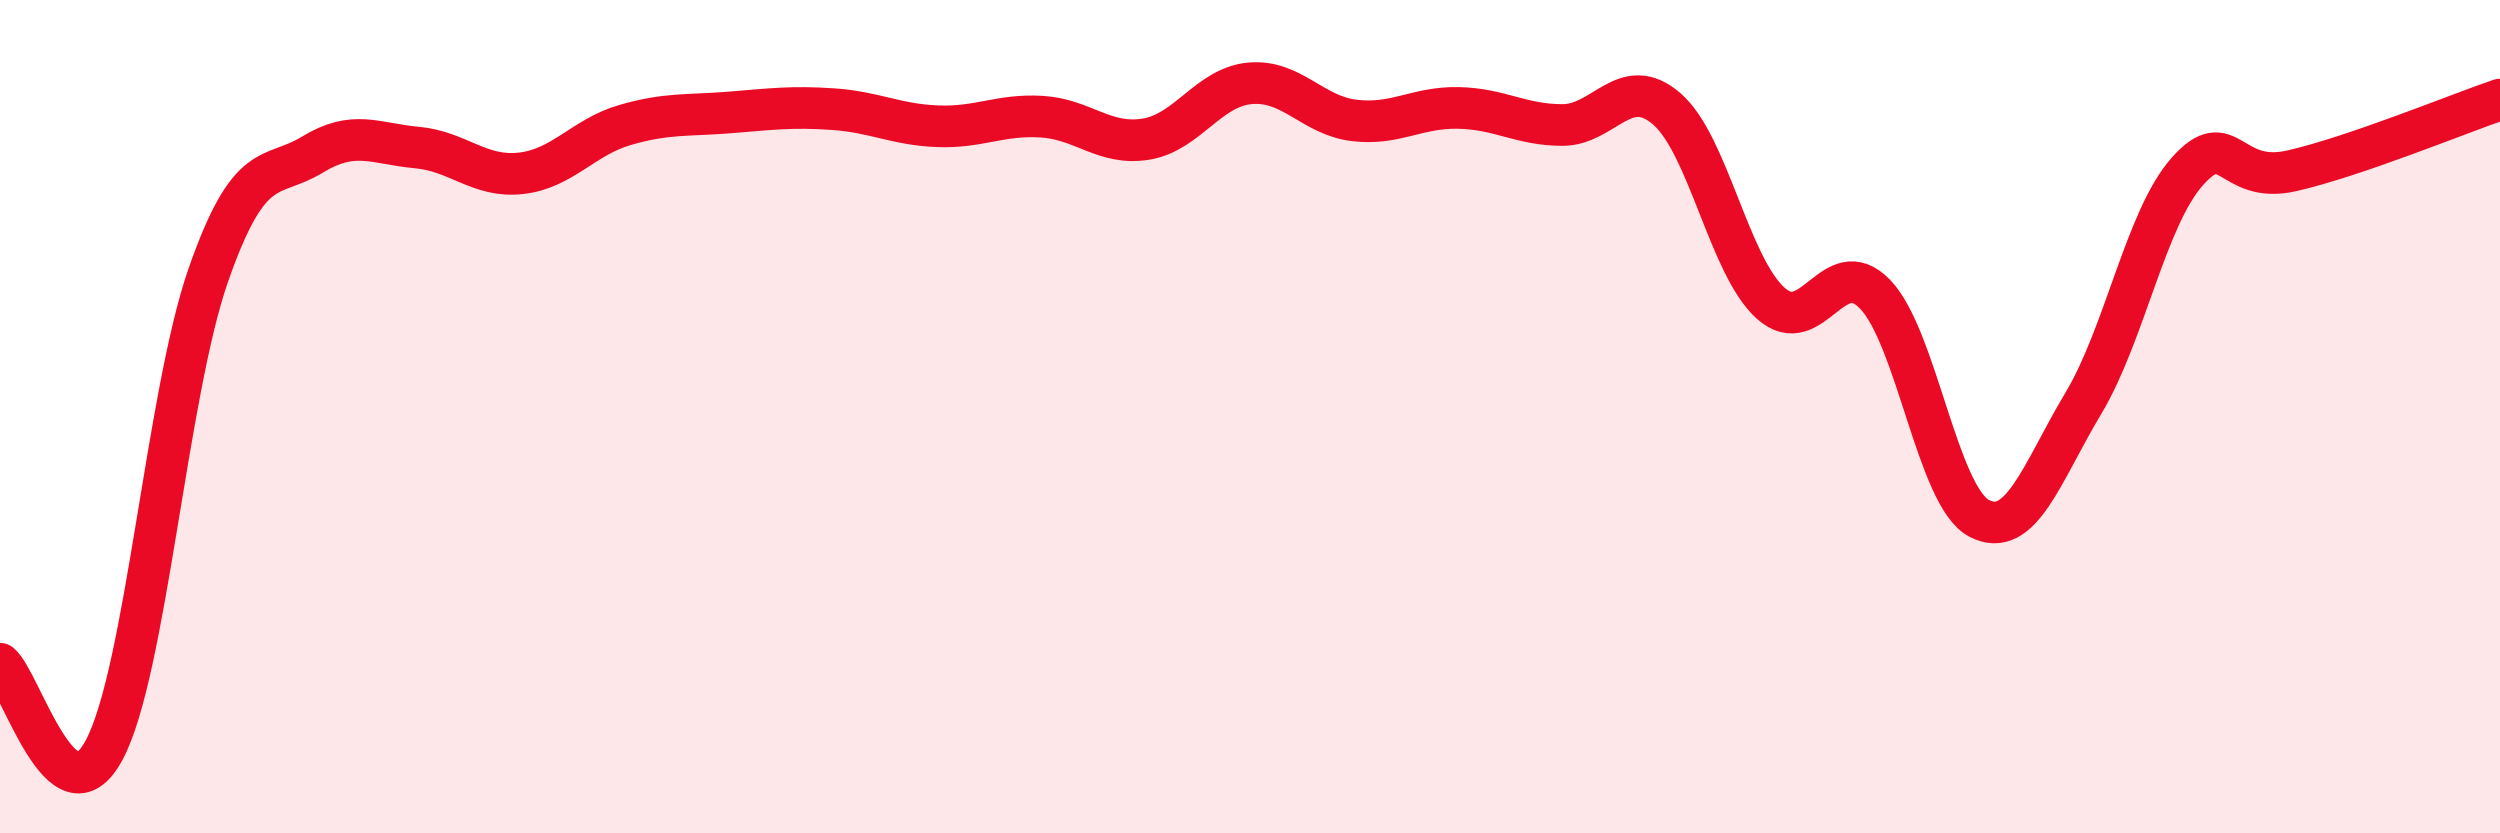 
    <svg width="60" height="20" viewBox="0 0 60 20" xmlns="http://www.w3.org/2000/svg">
      <path
        d="M 0,15.93 C 0.5,16.34 1.5,19.87 2.5,18 C 3.5,16.13 4,9.46 5,6.6 C 6,3.74 6.5,4.32 7.5,3.71 C 8.5,3.1 9,3.45 10,3.54 C 11,3.63 11.5,4.27 12.5,4.16 C 13.5,4.05 14,3.29 15,3 C 16,2.71 16.5,2.78 17.5,2.7 C 18.5,2.62 19,2.55 20,2.62 C 21,2.69 21.5,2.99 22.5,3.03 C 23.5,3.07 24,2.74 25,2.8 C 26,2.86 26.5,3.5 27.5,3.34 C 28.5,3.18 29,2.09 30,2 C 31,1.91 31.5,2.77 32.5,2.89 C 33.5,3.01 34,2.57 35,2.59 C 36,2.61 36.5,3 37.5,3 C 38.5,3 39,1.75 40,2.61 C 41,3.47 41.5,6.39 42.5,7.28 C 43.5,8.17 44,6.03 45,7.06 C 46,8.09 46.5,11.92 47.5,12.44 C 48.5,12.96 49,11.35 50,9.68 C 51,8.01 51.5,5.23 52.5,4.11 C 53.5,2.99 53.5,4.44 55,4.1 C 56.5,3.76 59,2.73 60,2.39L60 20L0 20Z"
        fill="#EB0A25"
        opacity="0.1"
        stroke-linecap="round"
        stroke-linejoin="round"
      />
      <path
        d="M 0,15.93 C 0.5,16.34 1.5,19.87 2.5,18 C 3.5,16.13 4,9.46 5,6.6 C 6,3.74 6.5,4.32 7.5,3.71 C 8.5,3.1 9,3.45 10,3.54 C 11,3.63 11.5,4.27 12.5,4.16 C 13.5,4.05 14,3.29 15,3 C 16,2.71 16.5,2.78 17.5,2.7 C 18.5,2.62 19,2.55 20,2.62 C 21,2.69 21.5,2.99 22.5,3.03 C 23.5,3.07 24,2.74 25,2.8 C 26,2.86 26.5,3.5 27.5,3.34 C 28.5,3.18 29,2.09 30,2 C 31,1.91 31.5,2.77 32.5,2.89 C 33.5,3.01 34,2.57 35,2.59 C 36,2.61 36.5,3 37.5,3 C 38.5,3 39,1.75 40,2.61 C 41,3.47 41.5,6.39 42.5,7.28 C 43.5,8.17 44,6.03 45,7.06 C 46,8.09 46.5,11.92 47.5,12.44 C 48.5,12.96 49,11.35 50,9.68 C 51,8.01 51.5,5.23 52.5,4.11 C 53.5,2.99 53.5,4.44 55,4.1 C 56.5,3.76 59,2.73 60,2.39"
        stroke="#EB0A25"
        stroke-width="1"
        fill="none"
        stroke-linecap="round"
        stroke-linejoin="round"
      />
    </svg>
  